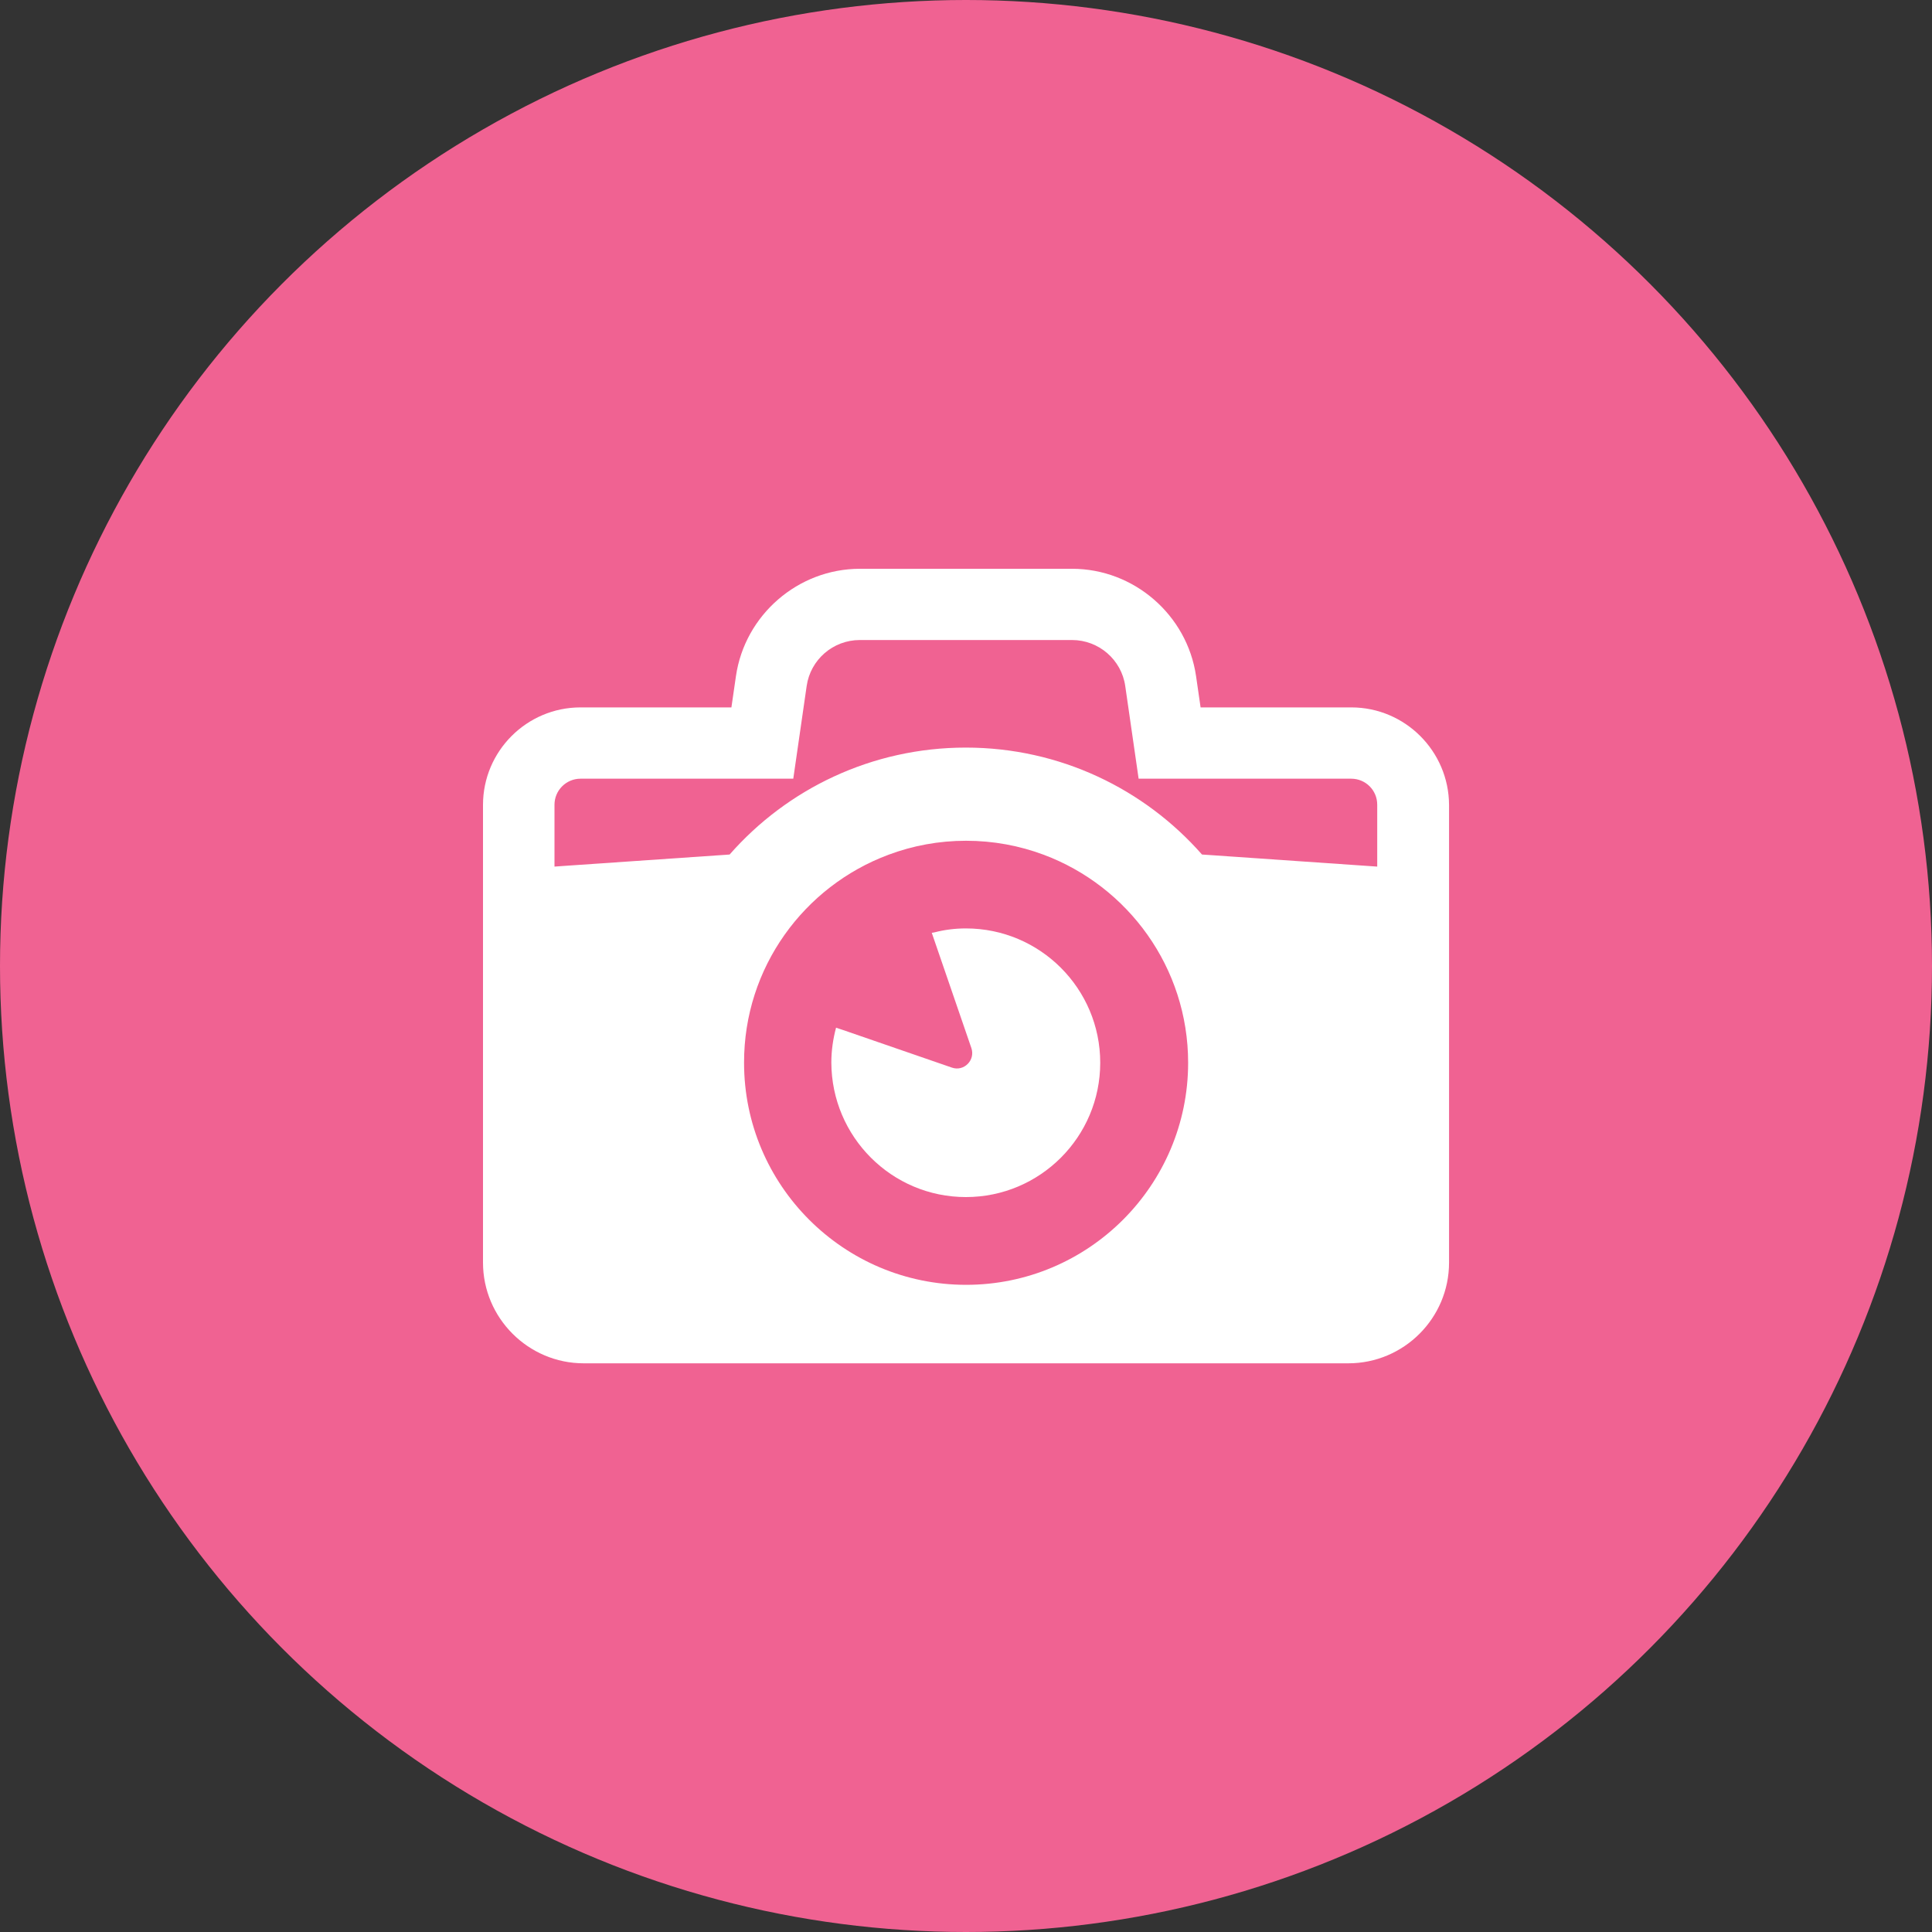 <?xml version="1.0" encoding="utf-8"?>
<!-- Generator: Adobe Illustrator 24.3.0, SVG Export Plug-In . SVG Version: 6.00 Build 0)  -->
<svg version="1.1" xmlns="http://www.w3.org/2000/svg" xmlns:xlink="http://www.w3.org/1999/xlink" x="0px" y="0px"
	 viewBox="0 0 40 40" style="enable-background:new 0 0 40 40;" xml:space="preserve">
<rect x="0" y="0" width="40" height="40" fill="#333333" stroke="none"/>
<style type="text/css">
	.st0{fill:url(#);}
	.st1{fill:#FFFFFF;}
	.st2{fill:#F0F0EE;}
	.st3{fill:url(#SVGID_3_);}
	.st4{fill:#333333;}
	.st5{fill:#48B034;}
	.st6{fill:none;stroke:#48B034;stroke-miterlimit:10;}
	.st7{fill:#F06292;}
	.st8{fill:none;}
	.st9{fill:#CAE5CD;}
	.st10{display:none;}
	.st11{fill:#DDF2D8;}
	.st12{fill:#FFE6E6;}
	.st13{fill:url(#SVGID_4_);}
	.st14{opacity:0.4;fill:#FFFFFF;}
	.st15{fill:#FFFFFF;stroke:#333333;stroke-width:1.6;stroke-miterlimit:10;}
	.st16{fill:#3D56A8;}
	.st17{fill:url(#SVGID_5_);}
	.st18{fill:#3E3A39;}
	.st19{fill:#FFA95C;}
	.st20{fill:#B4B4B4;}
	.st21{fill:none;stroke:#333333;stroke-width:4;}
	.st22{fill-rule:evenodd;clip-rule:evenodd;fill:#FFFFFF;}
	.st23{fill:#C1C1C1;}
	.st24{fill:url(#SVGID_6_);}
	.st25{fill:url(#SVGID_7_);}
	.st26{fill:url(#SVGID_8_);}
	.st27{fill:url(#SVGID_9_);}
	.st28{fill:url(#SVGID_10_);}
	.st29{fill:url(#SVGID_11_);}
	.st30{fill:#7E49AD;}
	.st31{fill:#FFCD2C;}
	.st32{fill:#DB4464;}
	.st33{fill:none;stroke:#333333;stroke-width:2;stroke-miterlimit:10;}
	.st34{fill:#F4D3B0;}
	.st35{fill:#DD883C;}
	.st36{fill:#878787;}
	.st37{fill:#314784;}
	.st38{fill:#D6D6D6;}
	.st39{fill:#FFE4D2;}
	.st40{fill:#3F3F3F;}
	.st41{fill:#634B44;}
	.st42{fill:#AFD36F;}
	.st43{fill:#5DCEE8;}
	.st44{fill:none;stroke:#333333;stroke-width:4;stroke-linecap:round;stroke-linejoin:round;}
	.st45{fill:url(#SVGID_12_);}
	.st46{fill:url(#SVGID_13_);}
	.st47{fill:url(#SVGID_14_);}
	.st48{fill:url(#SVGID_15_);}
	.st49{fill:#FFBBE0;}
	.st50{fill:#3F9349;}
	.st51{clip-path:url(#SVGID_16_);}
	.st52{fill:#DB9B3E;}
	.st53{fill:#ED70B4;}
	.st54{fill:#BA9E8C;}
	.st55{fill:#A2E6EA;}
	.st56{fill:none;stroke:#CCCCCC;stroke-miterlimit:10;}
	.st57{clip-path:url(#SVGID_18_);fill:#DEEA6A;}
	.st58{clip-path:url(#SVGID_18_);}
	.st59{fill:none;stroke:#333333;stroke-miterlimit:10;}
	.st60{fill:#FFFDDE;}
	.st61{fill:none;stroke:#333333;stroke-width:2.4;stroke-linecap:round;stroke-linejoin:round;stroke-miterlimit:10;}
	.st62{fill:url(#SVGID_19_);}
	.st63{fill:url(#SVGID_20_);}
	.st64{fill:url(#SVGID_21_);}
	.st65{fill:url(#SVGID_22_);}
	.st66{fill:url(#SVGID_23_);}
	.st67{fill:url(#SVGID_24_);}
	.st68{fill:none;stroke:#333333;stroke-width:2;stroke-linecap:round;stroke-linejoin:round;stroke-miterlimit:10;}
	.st69{clip-path:url(#SVGID_26_);}
	.st70{fill:#FFCD2C;stroke:#333333;stroke-width:1.4;stroke-linecap:round;stroke-linejoin:round;stroke-miterlimit:10;}
	.st71{fill:#A2E6EA;stroke:#333333;stroke-width:1.4;stroke-linecap:round;stroke-linejoin:round;stroke-miterlimit:10;}
	.st72{fill:url(#SVGID_27_);}
	.st73{fill:none;stroke:#FFFFFF;stroke-miterlimit:10;}
	.st74{fill:none;stroke:#FFFFFF;stroke-width:2;stroke-miterlimit:10;}
	.st75{fill:#E8E8E8;}
	.st76{fill:#C1875B;}
	.st77{fill:#4F403A;}
	.st78{fill:#FC63B0;}
	.st79{fill:none;stroke:#333333;stroke-width:3;stroke-linecap:round;stroke-miterlimit:10;}
	.st80{opacity:0.4;fill:url(#);}
	.st81{fill:none;stroke:#333333;stroke-width:3;stroke-linejoin:round;}
	.st82{clip-path:url(#SVGID_29_);}
	.st83{fill:#B4B3B3;}
	.st84{fill:url(#SVGID_30_);}
	.st85{fill:url(#SVGID_31_);}
	.st86{fill:url(#SVGID_32_);}
	.st87{fill:url(#SVGID_33_);}
	.st88{fill:#CCCCCC;}
	.st89{fill:#FFFFFF;stroke:#FFFFFF;stroke-miterlimit:10;}
	.st90{fill:#E5C99C;}
	.st91{fill:#E5E5E4;}
	.st92{fill:#F4D55B;}
	.st93{fill:#F6E8B7;}
	.st94{fill:#E1B748;}
	.st95{fill:#DB482A;}
	.st96{fill:#E06942;}
	.st97{fill:#0F8652;}
	.st98{fill:#7EAA4D;}
	.st99{fill:#CBCBCB;}
	.st100{fill:#7DC4E7;}
</style>
<g id="レイヤー_3">
</g>
<g id="レイヤー_5" class="st10">
</g>
<g id="レイヤー_4">
</g>
<g id="レイヤー_2">
	<g>
		<circle class="st7" cx="20" cy="20" r="20"/>
		<g>
			<path class="st1" d="M27.977,14.646h-3.12l-0.094-0.648c-0.184-1.265-1.285-2.222-2.566-2.222h-4.394
				c-1.281,0-2.382,0.957-2.566,2.222l-0.094,0.648h-3.124c-1.113,0-2.019,0.906-2.019,2.019v9.475c0,1.148,0.937,2.086,2.086,2.086
				h15.829c1.148,0,2.086-0.933,2.086-2.086v-9.475C29.996,15.552,29.09,14.646,27.977,14.646z M11.48,17.942v-1.281
				c0-0.297,0.242-0.539,0.539-0.539h4.405l0.277-1.918c0.078-0.547,0.547-0.953,1.101-0.953h4.394c0.551,0,1.023,0.406,1.101,0.953
				l0.277,1.918h4.401c0.297,0,0.539,0.238,0.539,0.539v1.191v0.09l-3.628-0.25c-1.191-1.355-2.941-2.214-4.89-2.214
				c-1.945,0-3.698,0.855-4.89,2.214l-3.402,0.234L11.48,17.942z M18.397,17.696c0.5-0.187,1.039-0.289,1.605-0.289
				c0.562,0,1.105,0.102,1.605,0.289c1.746,0.652,2.992,2.335,2.992,4.308c0,2.535-2.062,4.597-4.597,4.597
				s-4.597-2.062-4.597-4.597C15.401,20.031,16.647,18.348,18.397,17.696z"/>
			<path class="st1" d="M19.998,24.784c1.535,0,2.781-1.246,2.781-2.781s-1.246-2.781-2.781-2.781c-0.223,0-0.441,0.027-0.652,0.082
				c-0.016,0.004-0.031,0.004-0.047,0.008l0,0c-0.004,0-0.004,0-0.008,0l0.82,2.386c0.086,0.25-0.152,0.492-0.402,0.406l-2.25-0.777
				l-0.141-0.047l0,0l-0.008-0.004c-0.062,0.23-0.098,0.473-0.098,0.723C17.217,23.538,18.463,24.784,19.998,24.784z"/>
		</g>
	</g>
</g>
<g id="ガイド">
</g>
</svg>
